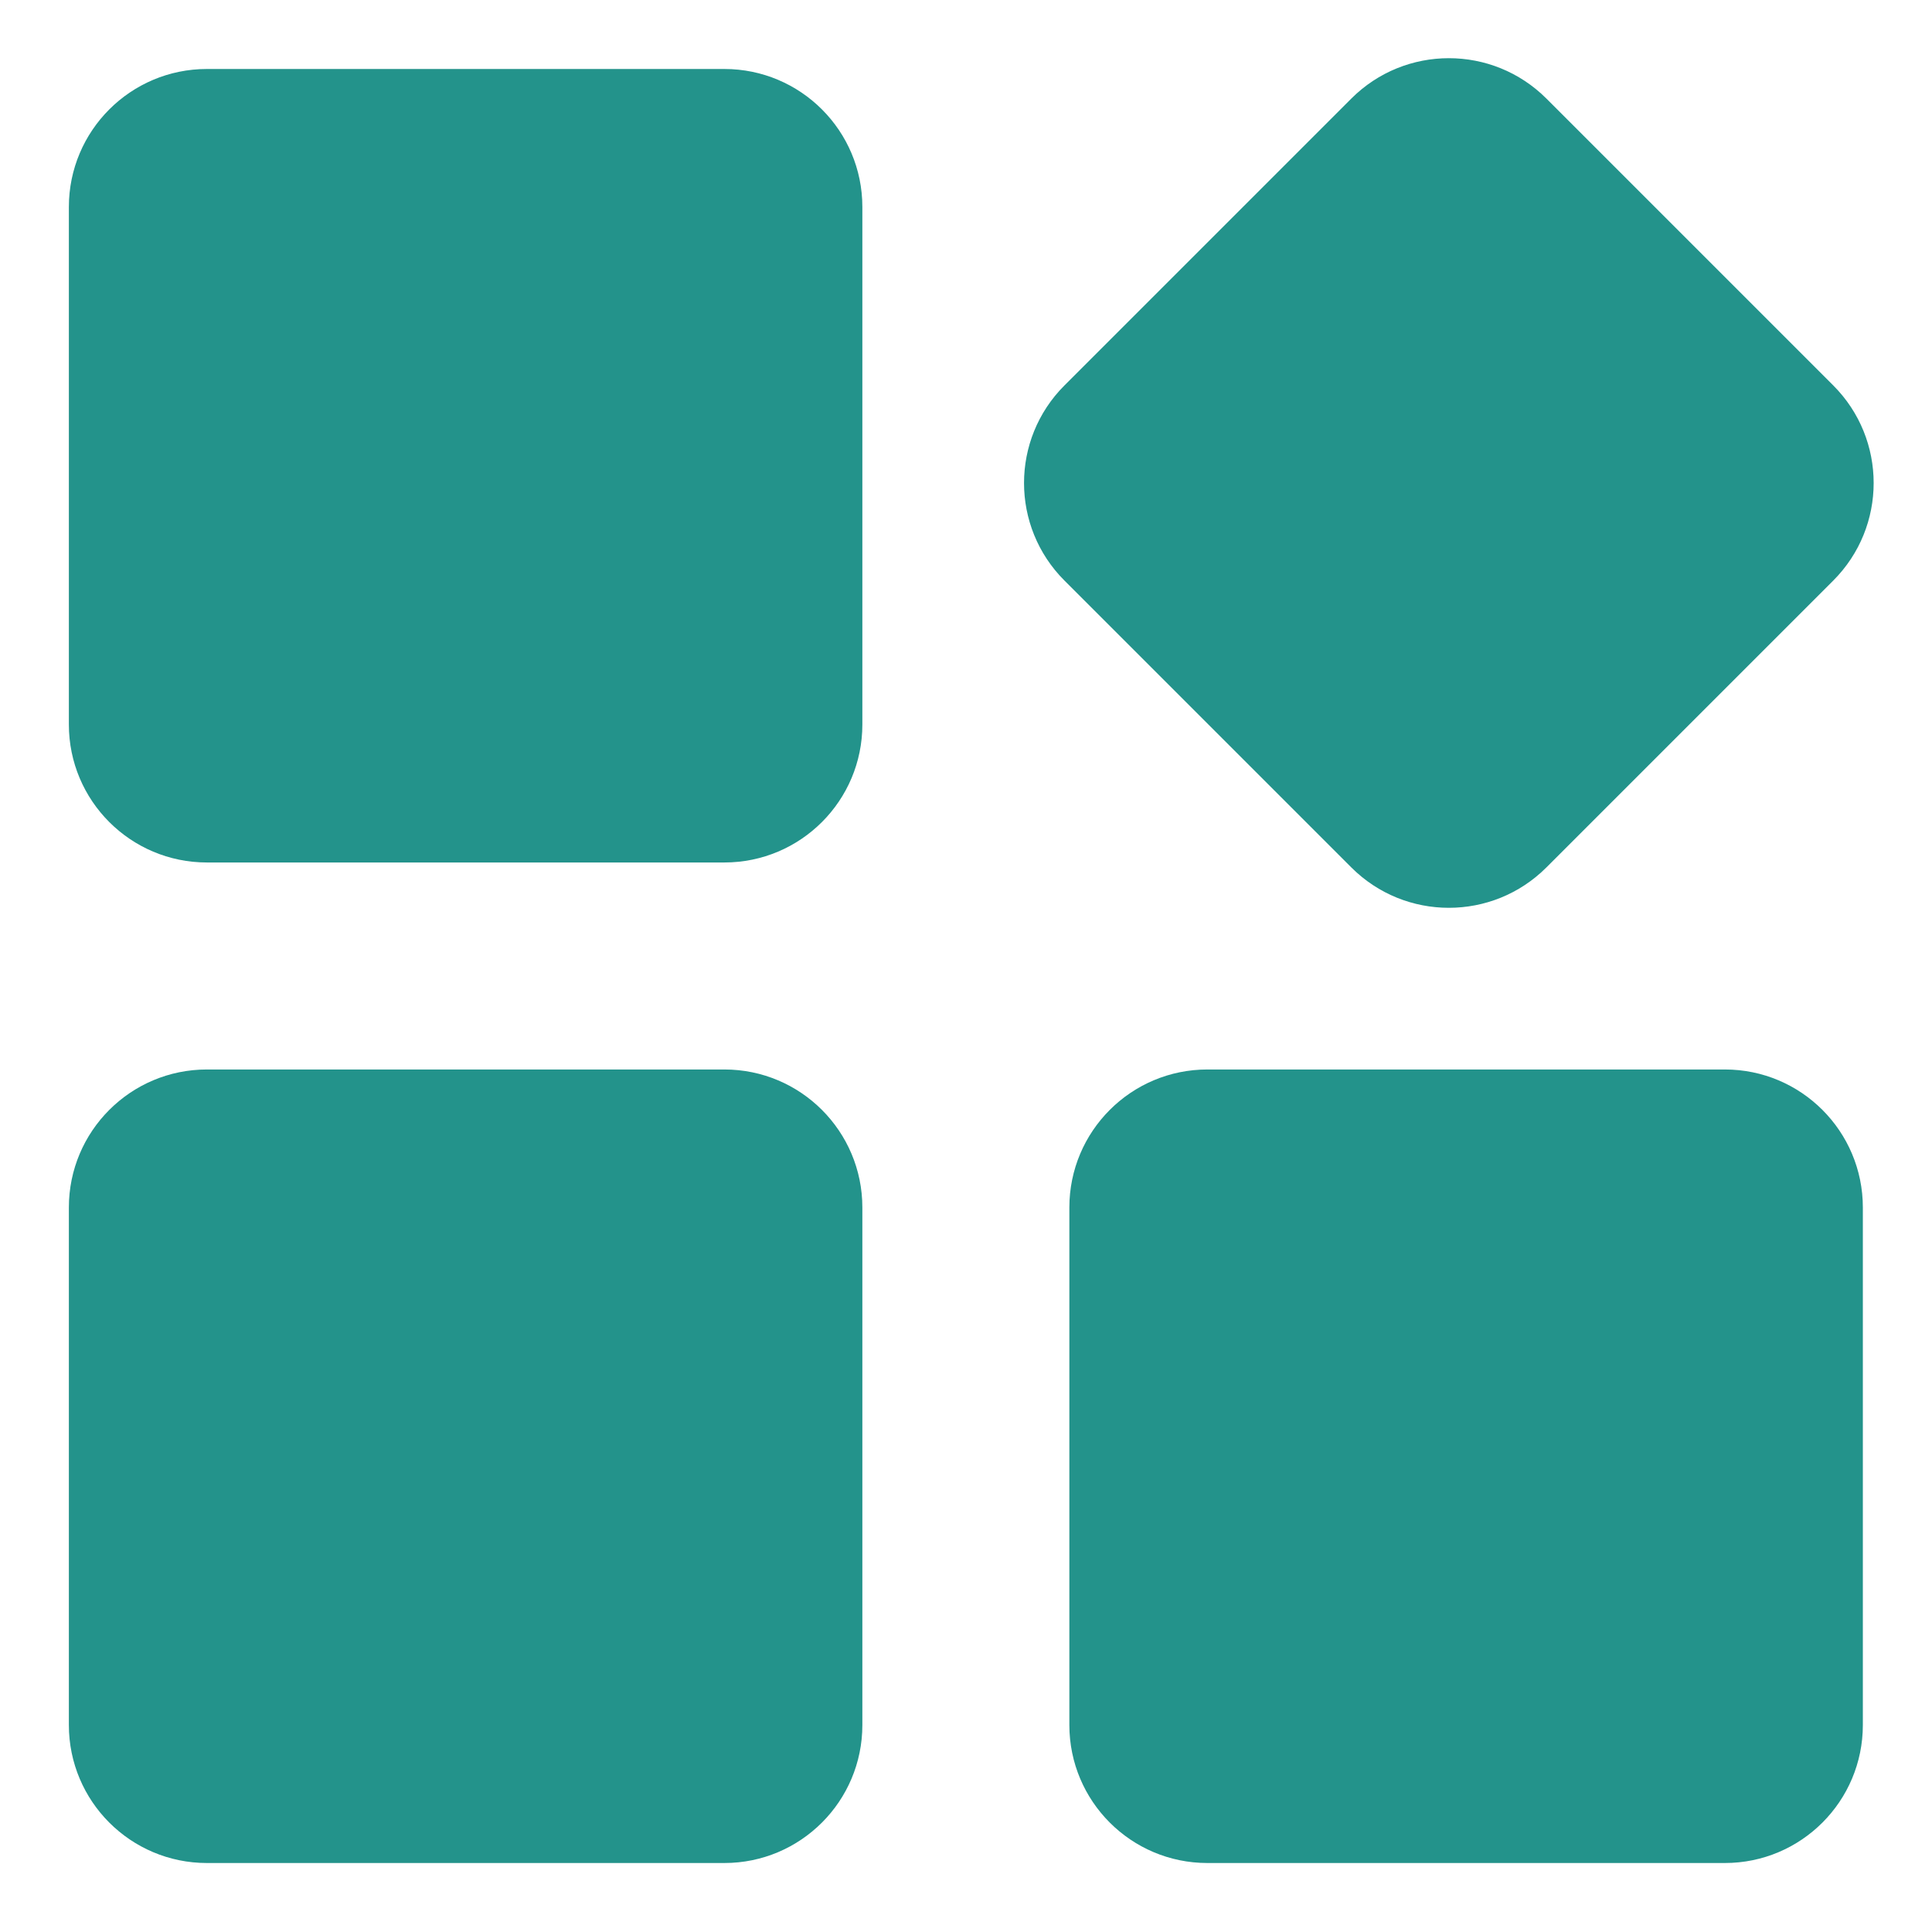 <svg width="48" height="48" viewBox="0 0 48 48" fill="none" xmlns="http://www.w3.org/2000/svg">
<path fill-rule="evenodd" clip-rule="evenodd" d="M26.446 9.576C25.107 10.915 25.107 13.085 26.446 14.424L33.572 21.55C34.911 22.889 37.082 22.889 38.421 21.55L45.547 14.424C46.885 13.085 46.885 10.915 45.547 9.576L38.421 2.45C37.082 1.111 34.911 1.111 33.572 2.45L26.446 9.576ZM5.14 1.714C3.246 1.714 1.711 3.249 1.711 5.143V18C1.711 19.893 3.246 21.428 5.14 21.428H17.997C19.89 21.428 21.425 19.893 21.425 18V5.143C21.425 3.249 19.89 1.714 17.997 1.714H5.14ZM1.711 30C1.711 28.106 3.246 26.571 5.14 26.571H17.997C19.89 26.571 21.425 28.106 21.425 30V42.857C21.425 44.751 19.89 46.286 17.997 46.286H5.14C3.246 46.286 1.711 44.751 1.711 42.857V30ZM29.997 26.571C28.103 26.571 26.568 28.106 26.568 30V42.857C26.568 44.751 28.103 46.286 29.997 46.286H42.854C44.747 46.286 46.282 44.751 46.282 42.857V30C46.282 28.106 44.747 26.571 42.854 26.571H29.997Z" fill="#23938B"/>
</svg>

